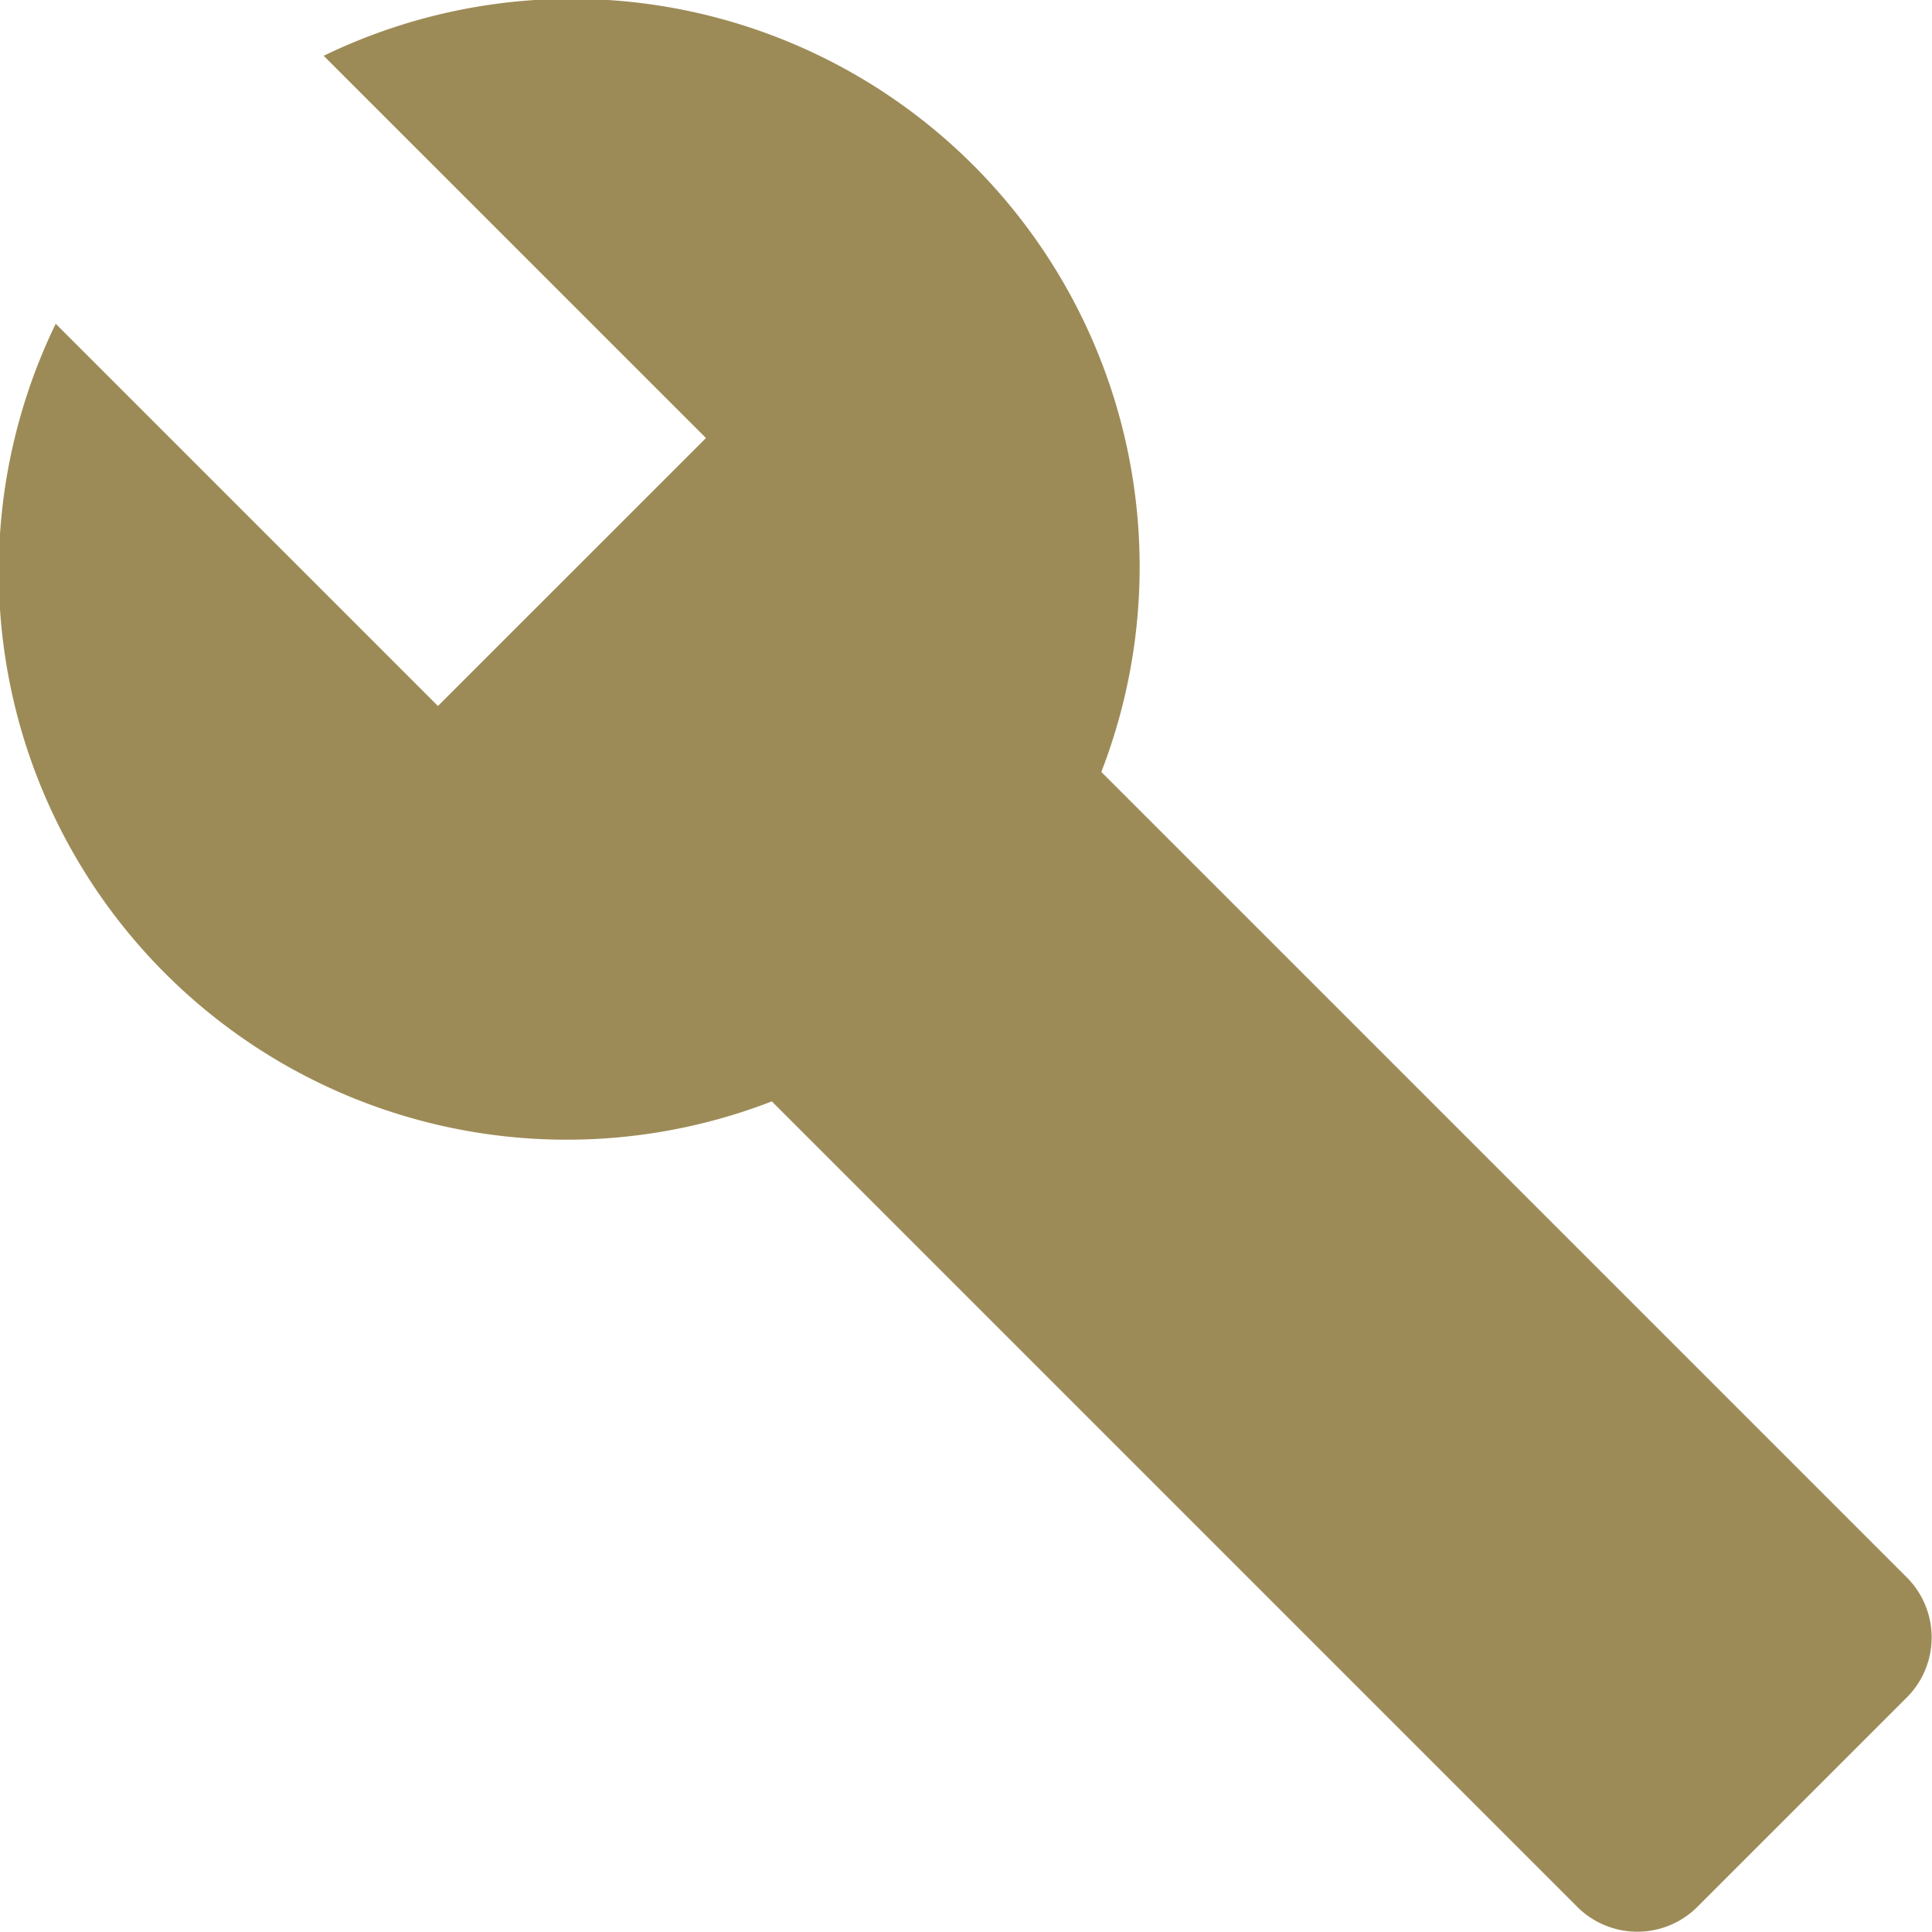 <svg xmlns="http://www.w3.org/2000/svg" width="50" height="50" viewBox="0 0 50 50">
  <defs>
    <style>
      .cls-1 {
        fill: #9d8b57;
        fill-rule: evenodd;
      }
    </style>
  </defs>
  <path id="spanner" class="cls-1" d="M605.341,106.941L584.533,86.134A14.7,14.7,0,0,0,564.408,67.6l9.893,9.892-6.936,6.935-9.892-9.892a14.7,14.7,0,0,0,18.533,20.125l20.807,20.807a2.2,2.2,0,0,0,3.184,0l5.344-5.343A2.2,2.2,0,0,0,605.341,106.941Z" transform="translate(-556.031 -66.156)"/>
</svg>
